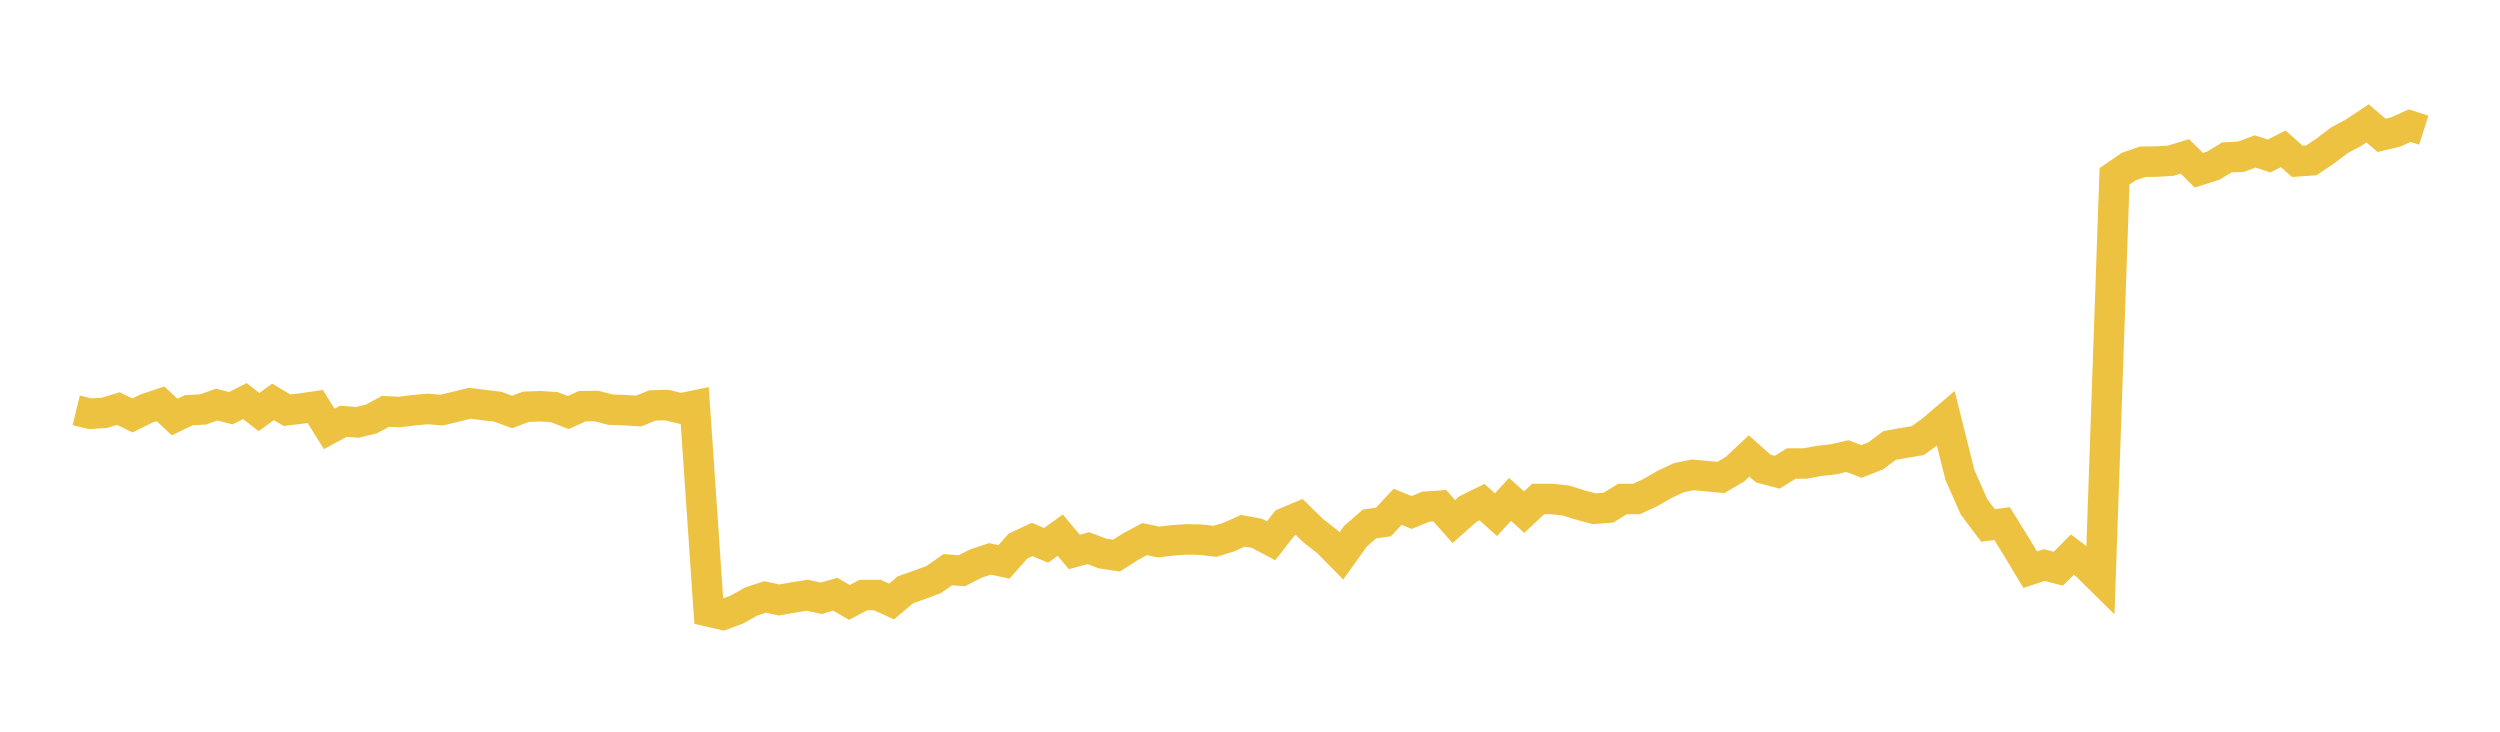<svg width="164" height="48" xmlns="http://www.w3.org/2000/svg" xmlns:xlink="http://www.w3.org/1999/xlink"><path fill="none" stroke="rgb(237,194,64)" stroke-width="2" d="M5,26.917L5.922,27.141L6.844,27.082L7.766,26.802L8.689,27.253L9.611,26.798L10.533,26.491L11.455,27.359L12.377,26.91L13.299,26.862L14.222,26.541L15.144,26.779L16.066,26.31L16.988,27.033L17.91,26.362L18.832,26.912L19.754,26.8L20.677,26.665L21.599,28.137L22.521,27.636L23.443,27.707L24.365,27.482L25.287,26.983L26.21,27.029L27.132,26.912L28.054,26.827L28.976,26.903L29.898,26.681L30.82,26.454L31.743,26.571L32.665,26.681L33.587,27.024L34.509,26.683L35.431,26.649L36.353,26.706L37.275,27.063L38.198,26.646L39.12,26.635L40.042,26.875L40.964,26.905L41.886,26.965L42.808,26.596L43.731,26.569L44.653,26.795L45.575,26.603L46.497,40.116L47.419,40.329L48.341,39.986L49.263,39.467L50.186,39.161L51.108,39.358L52.03,39.195L52.952,39.048L53.874,39.248L54.796,38.983L55.719,39.517L56.641,39.033L57.563,39.035L58.485,39.458L59.407,38.683L60.329,38.361L61.251,38.016L62.174,37.371L63.096,37.441L64.018,36.969L64.94,36.663L65.862,36.858L66.784,35.816L67.707,35.388L68.629,35.773L69.551,35.106L70.473,36.207L71.395,35.959L72.317,36.309L73.24,36.448L74.162,35.862L75.084,35.366L76.006,35.555L76.928,35.447L77.85,35.382L78.772,35.403L79.695,35.512L80.617,35.23L81.539,34.817L82.461,34.988L83.383,35.477L84.305,34.296L85.228,33.913L86.15,34.817L87.072,35.531L87.994,36.468L88.916,35.177L89.838,34.376L90.76,34.239L91.683,33.247L92.605,33.62L93.527,33.24L94.449,33.175L95.371,34.213L96.293,33.394L97.216,32.938L98.138,33.761L99.06,32.76L99.982,33.598L100.904,32.732L101.826,32.734L102.749,32.84L103.671,33.129L104.593,33.375L105.515,33.301L106.437,32.734L107.359,32.73L108.281,32.304L109.204,31.774L110.126,31.337L111.048,31.151L111.97,31.235L112.892,31.32L113.814,30.779L114.737,29.91L115.659,30.731L116.581,30.979L117.503,30.408L118.425,30.404L119.347,30.232L120.269,30.132L121.192,29.919L122.114,30.271L123.036,29.908L123.958,29.224L124.88,29.059L125.802,28.907L126.725,28.24L127.647,27.454L128.569,31.15L129.491,33.242L130.413,34.471L131.335,34.347L132.257,35.831L133.18,37.369L134.102,37.07L135.024,37.307L135.946,36.381L136.868,37.078L137.79,37.987L138.713,11.568L139.635,10.932L140.557,10.611L141.479,10.599L142.401,10.543L143.323,10.259L144.246,11.167L145.168,10.878L146.09,10.324L147.012,10.28L147.934,9.935L148.856,10.233L149.778,9.761L150.701,10.583L151.623,10.519L152.545,9.9L153.467,9.198L154.389,8.707L155.311,8.093L156.234,8.879L157.156,8.658L158.078,8.243L159,8.541"></path></svg>